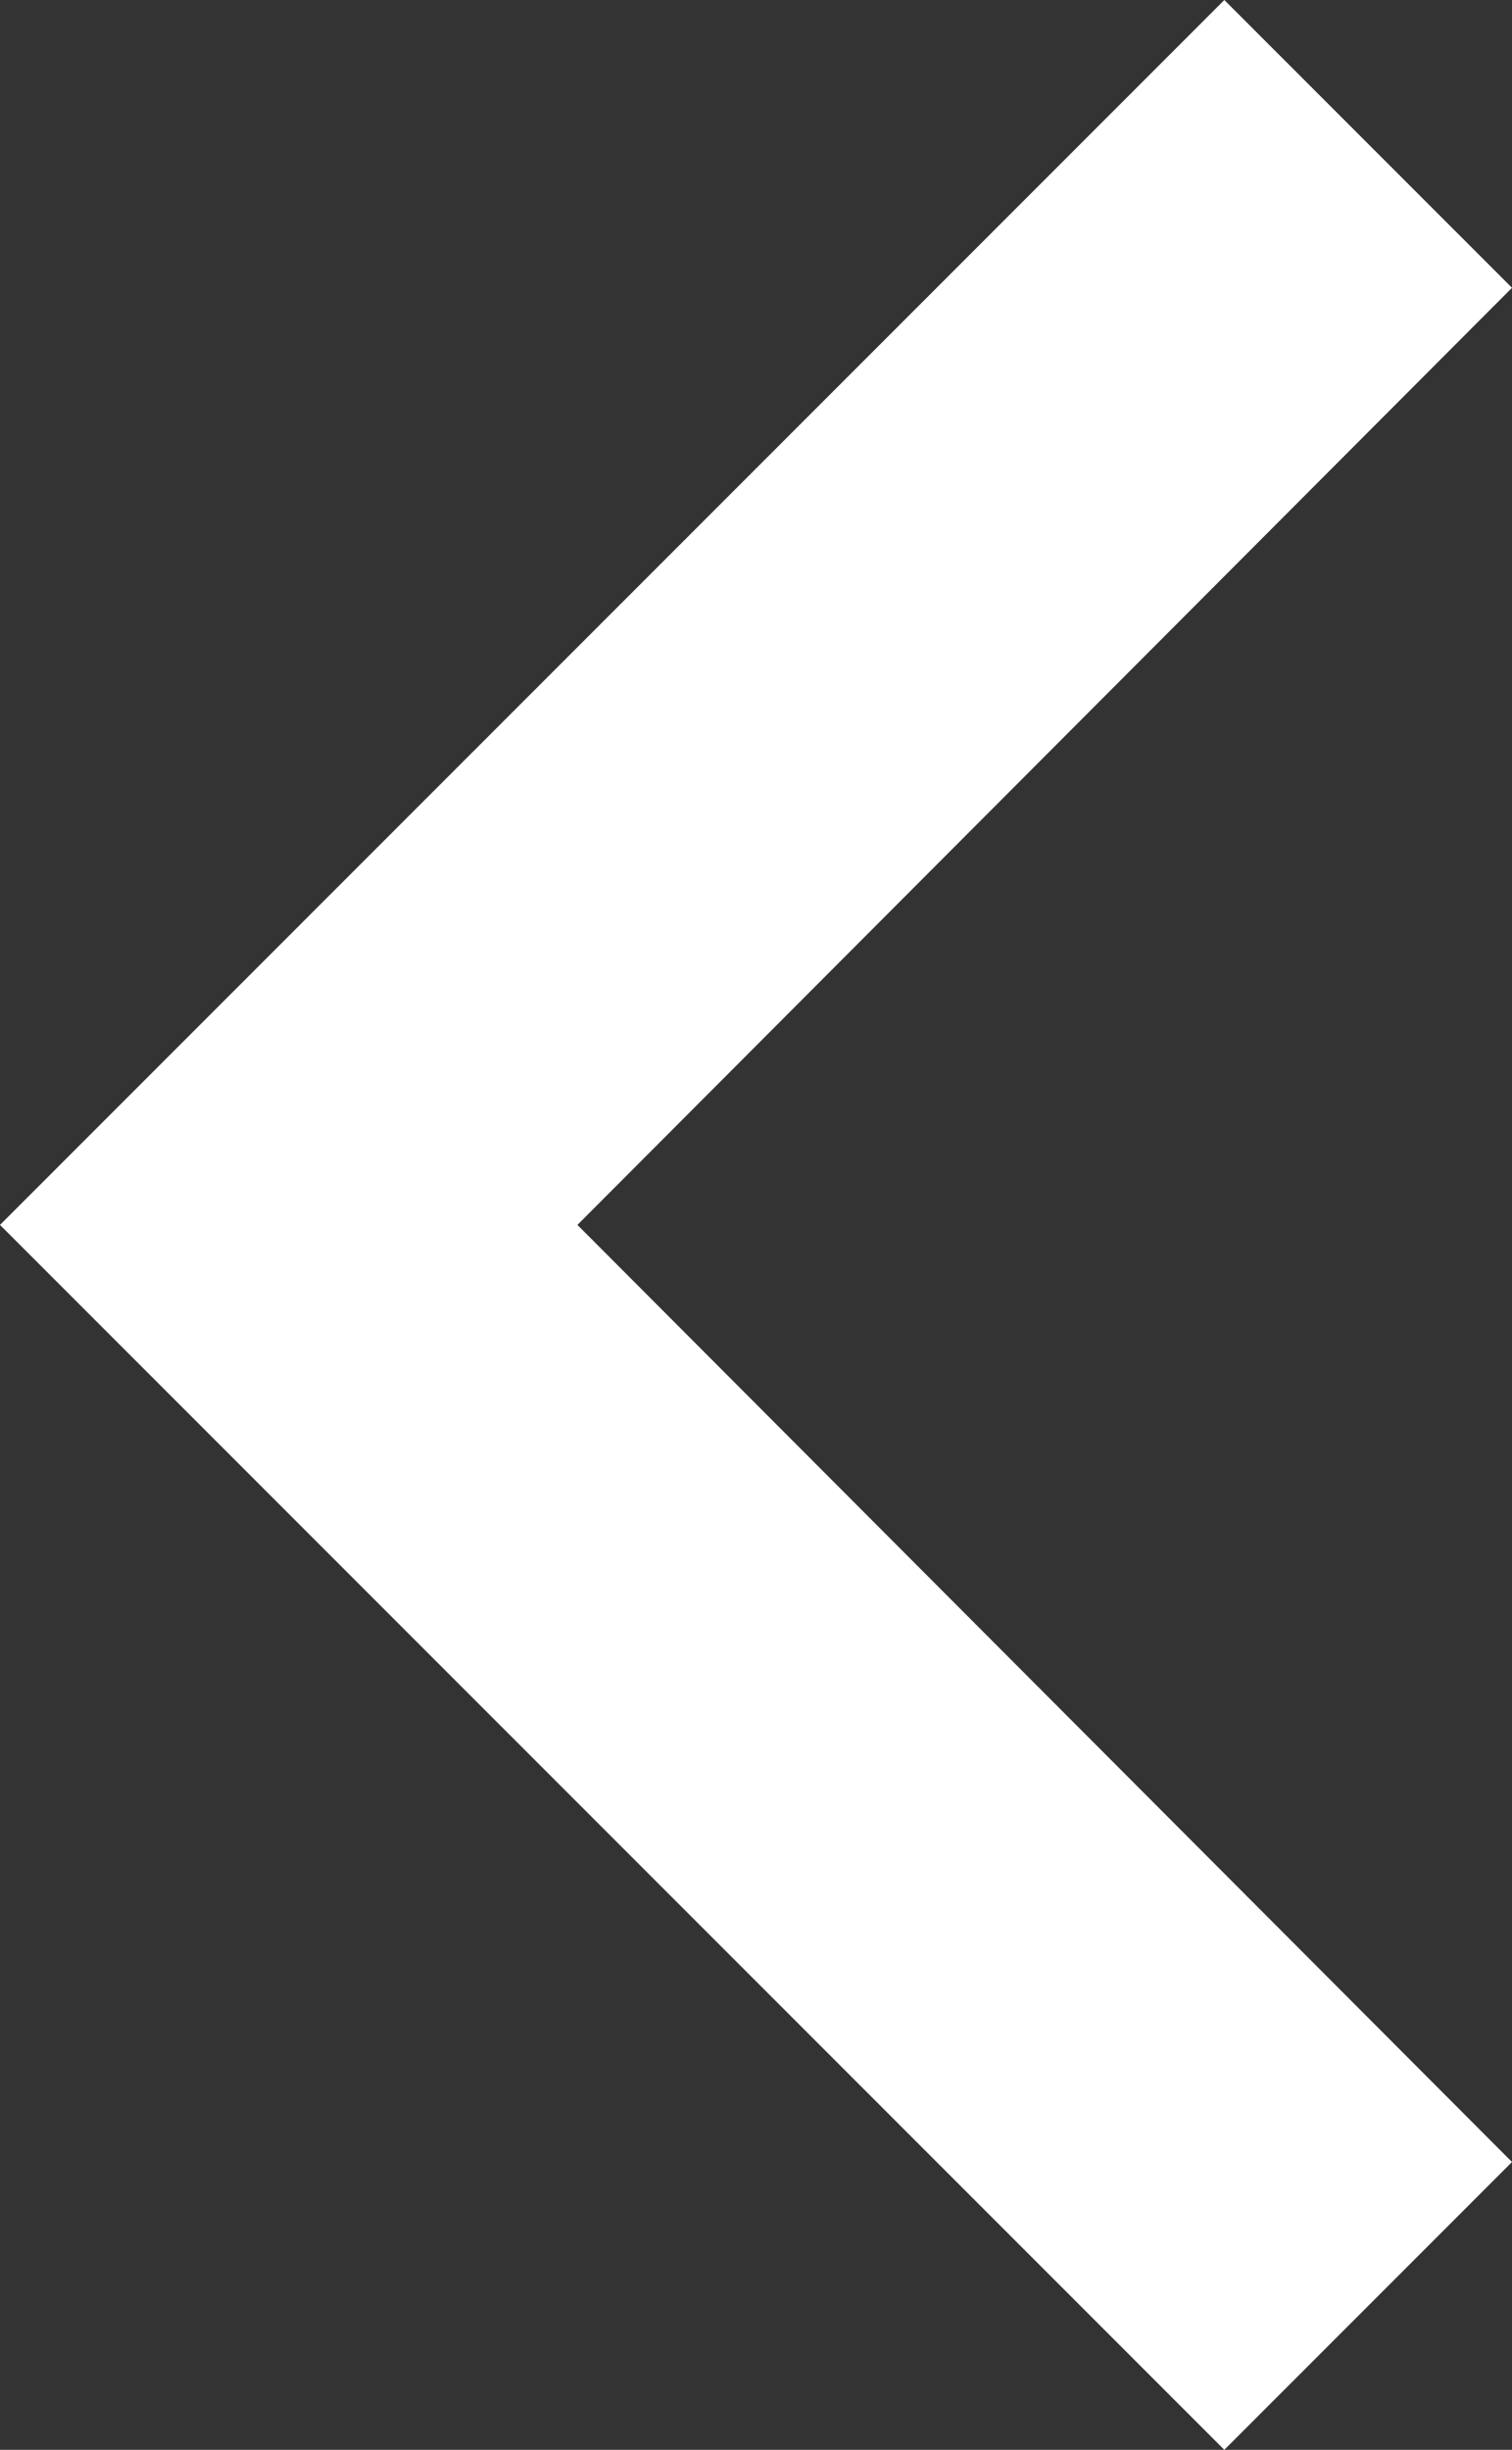 <svg xmlns="http://www.w3.org/2000/svg" width="7.248" height="11.738" viewBox="0 0 7.248 11.738">
  <rect x="0" y="0" width="7.248" height="11.738" fill="#333333" stroke="none"/>
  <path id="Icon_material-navigate-next" data-name="Icon material-navigate-next" d="M18.754,9l1.379,1.379-4.48,4.49,4.48,4.49-1.379,1.379-5.869-5.869Z" transform="translate(-12.885 -9)" fill="#fff"/>
</svg>

